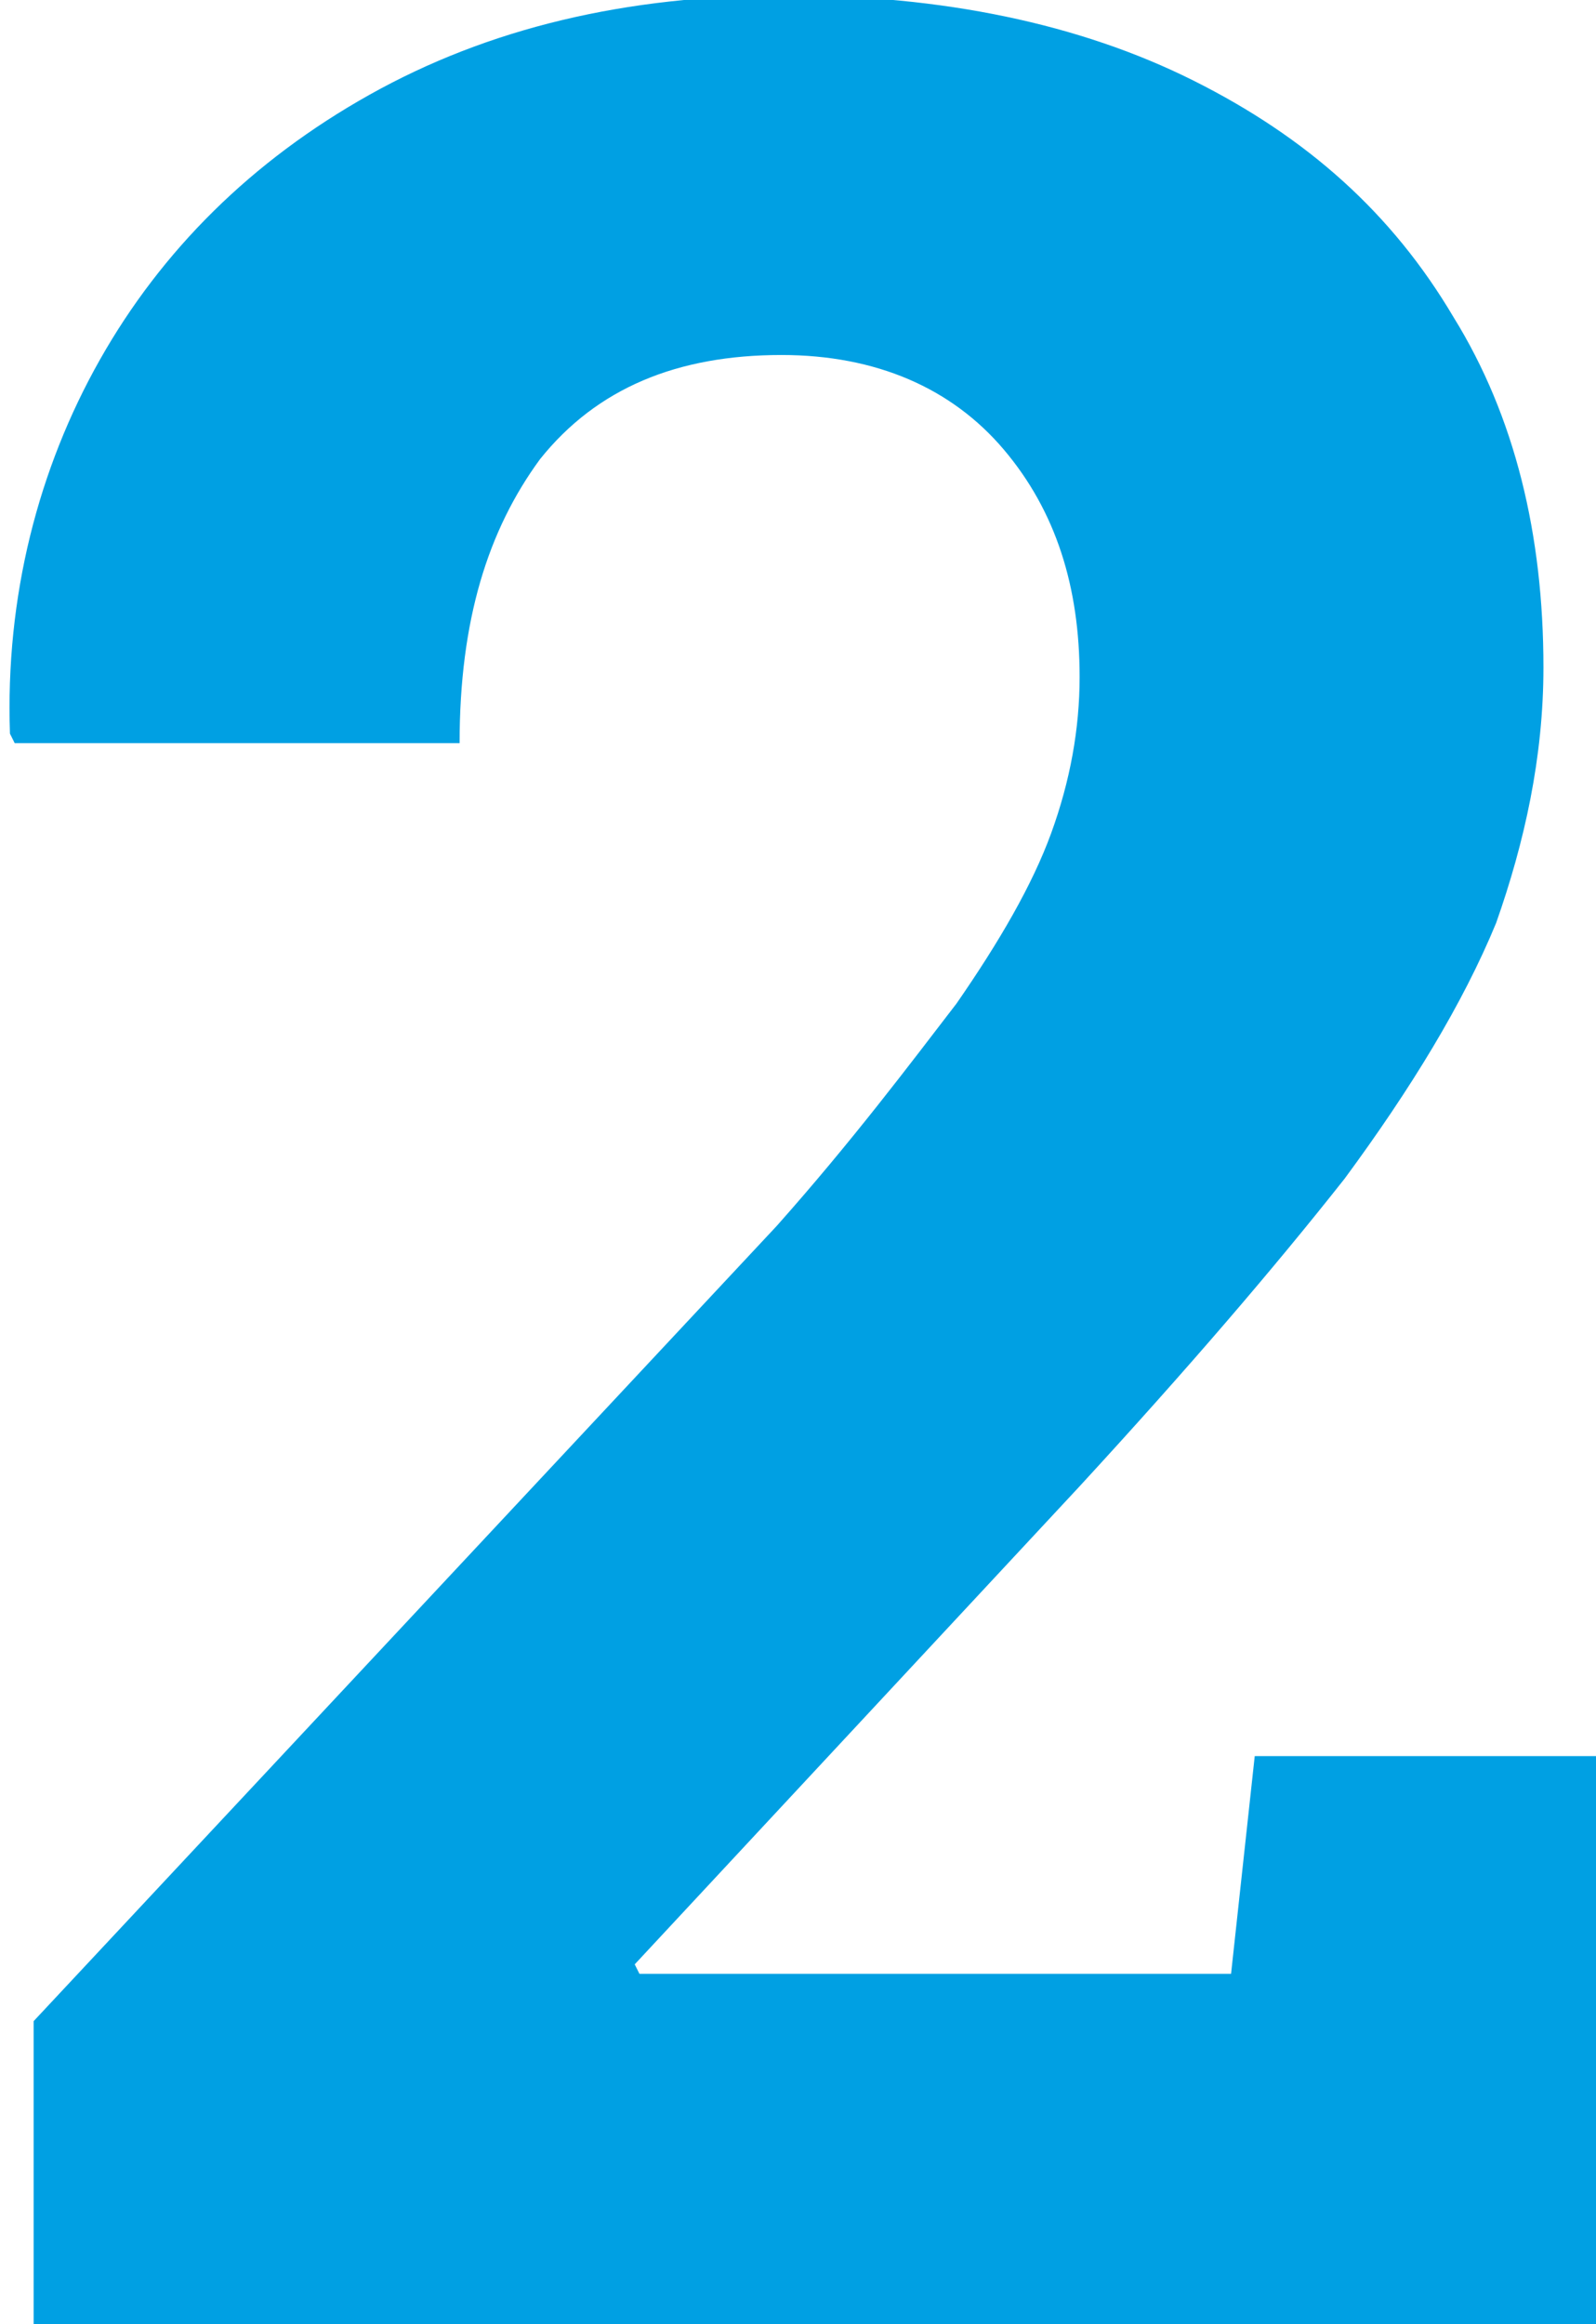 <?xml version="1.0" encoding="UTF-8"?> <!-- Creator: CorelDRAW 2019 (64-Bit) --> <svg xmlns="http://www.w3.org/2000/svg" xmlns:xlink="http://www.w3.org/1999/xlink" xmlns:xodm="http://www.corel.com/coreldraw/odm/2003" xml:space="preserve" width="5.804mm" height="8.451mm" style="shape-rendering:geometricPrecision; text-rendering:geometricPrecision; image-rendering:optimizeQuality; fill-rule:evenodd; clip-rule:evenodd" viewBox="0 0 337 491"> <defs> <style type="text/css"> <![CDATA[ .fil0 {fill:#00A0E3;fill-rule:nonzero} ]]> </style> </defs> <g id="Слой_x0020_1">  <path class="fil0" d="M7 491l0 -64 157 -168c16,-18 28,-34 38,-47 9,-13 16,-25 20,-36 4,-11 6,-22 6,-33 0,-19 -5,-35 -16,-48 -11,-13 -27,-20 -47,-20 -22,0 -39,7 -51,22 -11,15 -17,34 -17,60l-94 0 -1 -2c-1,-29 6,-56 19,-79 13,-23 32,-42 57,-56 25,-14 54,-21 88,-21 33,0 62,6 86,18 24,12 42,28 55,50 13,21 19,46 19,74 0,19 -4,37 -10,54 -7,17 -18,35 -32,54 -15,19 -33,40 -56,65l-94 101 1 2 125 0 5 -46 75 0 0 120 -330 0z"></path> </g> </svg> 